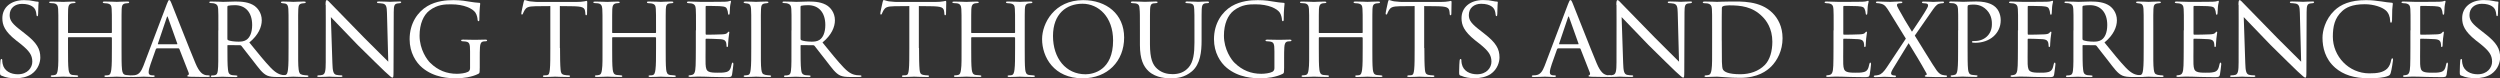 <svg viewBox="0 0 574.93 18" xmlns="http://www.w3.org/2000/svg"><rect x="0" y="0" width="574.93" height="18" fill="#333333" stroke="none"/><g fill="#fff"><path d="m.35 17.41c-.35-.16-.35-.27-.35-.92 0-1.24.08-2.16.11-2.54.03-.24.08-.38.22-.38s.19.08.19.27c0 .16 0 .49.08.81.35 1.75 1.94 2.43 3.51 2.43 2.24 0 3.32-1.54 3.32-2.89 0-1.54-.7-2.48-2.67-4.08l-1.08-.84c-2.6-2.06-3.14-3.49-3.14-5.09 0-2.48 1.97-4.15 4.99-4.15.95 0 1.59.08 2.19.22.51.11.73.13.92.13s.24.05.24.16-.11 1.05-.11 2.62c0 .4-.05.57-.19.57s-.16-.11-.19-.3c-.03-.24-.08-.81-.32-1.27-.13-.24-.75-1.27-3.02-1.27-1.62 0-2.83.97-2.83 2.59 0 1.27.65 2.05 2.89 3.75l.62.49c2.81 2.16 3.54 3.59 3.54 5.51 0 .97-.41 2.7-2.05 3.83-1.05.67-2.35.94-3.64.94-1.13 0-2.19-.13-3.21-.59z"/><path d="m25.57 7.58c.08 0 .16 0 .16-.13v-.49c0-3.56 0-4.18-.05-4.91s-.16-1.11-1.05-1.27c-.19-.03-.46-.05-.67-.05-.19 0-.32-.08-.32-.19 0-.16.14-.19.38-.19 1.13 0 2.73.08 2.83.08s1.62-.08 2.43-.08c.27 0 .43.03.43.19 0 .08-.08.19-.3.19-.16 0-.38.03-.54.05-.73.11-.84.54-.89 1.3-.03.73-.03 1.35-.03 4.91v4.05c0 2.21 0 3.97.11 4.94.08.65.22 1.19.92 1.27.35.05.7.08.95.08.22 0 .35.08.35.19 0 .13-.13.19-.41.19-1.35 0-2.92-.08-3.05-.08-.11 0-1.67.08-2.4.08-.27 0-.41-.05-.41-.22 0-.08.08-.16.3-.16s.41 0 .62-.05c.46-.08.59-.67.67-1.3.13-.97.13-2.67.13-4.86v-2.4c0-.11-.08-.16-.16-.16h-9.8c-.08 0-.13.03-.13.16v2.4c0 2.19 0 3.94.13 4.91.08.59.22 1.13.92 1.21.35.05.76.08.97.08.19 0 .32.08.32.19s-.11.19-.35.19c-1.38 0-2.97-.08-3.1-.08-.08 0-1.73.08-2.43.08-.27 0-.43-.05-.43-.19 0-.08.05-.19.3-.19.22 0 .43-.03.65-.08.49-.11.59-.62.67-1.21.16-.97.13-2.78.13-4.99v-3.99c0-3.56 0-4.27-.05-4.99-.05-.7-.24-1.21-1.03-1.3-.24-.03-.51-.05-.73-.05-.19 0-.3-.08-.3-.16 0-.16.14-.19.41-.19 1.16 0 2.46.08 2.81.08.11 0 1.67-.08 2.43-.08.27 0 .41.05.41.19 0 .11-.11.16-.27.16s-.24 0-.54.05c-.67.11-.84.57-.89 1.32-.03.73-.03 1.32-.03 4.89v.49c0 .13.08.13.16.13h9.77z"/><path d="m36.1 11.12c-.13 0-.22.08-.27.22l-1.19 3.37c-.27.76-.46 1.48-.46 1.92 0 .49.3.7.89.7h.19c.24 0 .32.08.32.19 0 .13-.22.19-.4.19-.59 0-1.84-.08-2.13-.08-.27 0-1.46.08-2.59.08-.3 0-.43-.05-.43-.19 0-.11.11-.19.32-.19.13 0 .38 0 .54-.03 1.16-.11 1.62-1 2.08-2.13l5.4-14.23c.3-.78.38-.92.57-.92.13 0 .24.11.54.86.38.89 4.05 10.31 5.48 13.69.89 2.13 1.67 2.48 2.05 2.62.35.13.73.13.92.13s.32.05.32.19-.11.19-.41.19c-.27 0-2.29 0-4.1-.05-.51-.03-.67-.05-.67-.19 0-.08.08-.16.19-.19.11-.05.27-.19.11-.59l-2.13-5.43c-.05-.08-.11-.14-.22-.14h-4.91zm4.59-.94c.11 0 .11-.08.08-.16l-2.13-5.97c-.13-.38-.16-.38-.3 0l-2.02 5.97c-.05.11 0 .16.05.16z"/><path d="m50.22 6.99c0-3.56 0-4.21-.05-4.94s-.24-1.13-1.08-1.3c-.16-.03-.43-.05-.65-.05-.19 0-.3-.05-.3-.16s.08-.19.32-.19c1.16 0 2.81.08 2.86.08.24 0 2.08-.08 2.83-.08 1.51 0 3.16.13 4.43 1.03.51.38 1.62 1.46 1.62 3.29 0 1.48-.73 3.37-2.86 5.1 1.97 2.43 3.59 4.43 4.97 5.86 1.3 1.32 2.11 1.54 2.86 1.65.19.03.76.05.84.05.22 0 .3.08.3.19 0 .13-.11.19-.49.19h-1.89c-1.27 0-1.86-.08-2.46-.32-1.13-.49-1.94-1.7-3.35-3.51-1.05-1.3-2.13-2.75-2.59-3.32-.11-.11-.16-.16-.32-.16l-2.78-.03c-.11 0-.13.03-.13.14v.38c0 2.16 0 4.13.13 5.1.08.65.16 1.19 1.05 1.3.27.03.57.05.78.05.24 0 .35.08.35.16 0 .13-.11.22-.38.22-1.4 0-2.92-.08-3.02-.08-.43 0-1.62.08-2.35.08-.27 0-.38-.05-.38-.22 0-.08.16-.16.32-.16.19 0 .38 0 .59-.05.46-.08.62-.38.7-1.03.14-.97.11-3.19.11-5.21v-4.05zm2.08 1.92c0 .14.03.27.13.32.35.19 1.43.35 2.4.35.57 0 1.24-.03 1.81-.4.81-.51 1.35-1.7 1.35-3.43 0-2.94-1.57-4.56-3.97-4.56-.67 0-1.24.05-1.57.13-.08.03-.16.11-.16.24v7.34z"/><path d="m66.36 6.99c0-3.56 0-4.21-.05-4.94s-.22-1.13-.78-1.24c-.27-.05-.46-.05-.62-.08-.19-.03-.3-.08-.3-.19 0-.13.11-.19.4-.19.84 0 2.38.08 2.46.08.11 0 1.67-.08 2.43-.08.27 0 .41.05.41.19 0 .11-.08.16-.3.19-.16.03-.3.03-.49.05-.78.11-.86.51-.92 1.3-.05.73-.03 1.35-.03 4.91v4.05c0 2.08-.03 3.97.11 4.94.11.78.22 1.08.92 1.24.35.08.92.11 1.03.11.24.03.3.08.3.19s-.11.19-.38.19c-1.38 0-2.94-.08-3.08-.08-.08 0-1.67.08-2.43.08-.24 0-.43-.05-.43-.19 0-.11.11-.19.35-.19.13 0 .43-.03.65-.08.46-.11.54-.65.62-1.3.13-.97.13-2.89.13-4.91z"/><path d="m74.87 1.13c0-.84.08-1.11.3-1.11.19 0 .65.54.84.73.24.27 4 4.1 7.77 7.96 2.11 2.05 4.8 4.83 5.51 5.48l-.3-11.23c-.03-1.46-.19-1.94-.92-2.13-.46-.08-.86-.11-1.05-.11-.27 0-.32-.11-.32-.22 0-.14.22-.16.49-.16 1.16 0 2.29.08 2.54.08.27 0 1.11-.08 2.16-.08.3 0 .38.03.38.16 0 .11-.08.19-.24.22s-.38.03-.67.08c-.62.13-.81.4-.81 2.02l-.05 13.55c0 1.35-.05 1.48-.24 1.48s-.46-.19-1.78-1.43c-.11-.05-3.86-3.78-6.21-6.07-2.81-2.92-5.51-5.72-6.18-6.42l.35 10.55c.05 1.86.22 2.56.89 2.73.43.11.89.11 1.11.11s.32.08.32.19c0 .13-.14.19-.43.19-1.46 0-2.43-.08-2.62-.08s-1.19.08-2.35.08c-.24 0-.4-.03-.4-.19 0-.11.11-.19.38-.19.19 0 .49 0 .84-.11.59-.19.73-.92.73-2.89 0-12.88.03-8.72 0-13.2z"/><path d="m110.32 15.71c0 1.08-.03 1.11-.32 1.27-1.48.76-3.64 1.03-4.97 1.03-1.75 0-5.16-.13-7.91-2.43-1.46-1.21-2.92-3.48-2.92-6.56 0-3.67 1.86-6.29 4.08-7.61 2.08-1.22 4.37-1.38 6.02-1.38 1.73 0 2.89.22 3.86.38.43.08 1.49.22 2.05.24.22 0 .22.11.22.22 0 .32-.19 1.13-.19 3.51 0 .38-.03.49-.22.49-.14 0-.16-.16-.19-.32 0-.24-.11-1.08-.51-1.67-.62-.89-2.56-1.89-5.59-1.89-1.46 0-3.16.05-4.97 1.43-1.38 1.05-2.27 3.1-2.27 5.78 0 3.21 1.75 5.59 2.46 6.26 1.78 1.73 3.78 2.51 6.13 2.51.76 0 1.94-.13 2.56-.46.27-.16.46-.43.46-.81v-3.89c0-1.78-.13-2.13-1.08-2.27-.16-.03-.43-.05-.65-.05s-.32-.11-.32-.19c0-.13.11-.19.41-.19 1.08 0 2.65.05 2.75.05s1.7-.05 2.43-.05c.27 0 .38.05.38.19 0 .08-.08.19-.32.19-.19 0-.24 0-.46.03-.65.08-.81.57-.86 1.35s-.05 1.46-.05 2.43v2.43z"/><path d="m128.79 11.04c0 2.08.03 4 .13 4.99.08.65.14 1.03.81 1.19.32.08.84.11 1.05.11s.32.08.32.16c0 .13-.08.22-.35.22-1.38 0-2.97-.08-3.08-.08s-1.7.08-2.4.08c-.3 0-.41-.05-.41-.19 0-.08.08-.19.3-.19s.38 0 .59-.03c.51-.08.59-.41.7-1.32.11-.97.11-2.92.11-4.94v-9.64c-.89 0-2.32 0-3.4.03-1.73.03-2.11.3-2.48.86-.24.38-.35.7-.41.84-.08.19-.13.22-.24.22s-.14-.11-.14-.24c-.03-.16.38-1.94.54-2.67.08-.32.16-.43.24-.43.19 0 .7.24 1.19.3.95.11 1.7.14 1.73.14h8.85c.76 0 1.57-.05 1.94-.14.35-.08.43-.11.51-.11.11 0 .16.14.16.24 0 .76-.05 2.54-.05 2.75 0 .24-.11.32-.19.32-.13 0-.19-.11-.19-.32 0-.08 0-.11-.03-.38-.11-1.08-.46-1.35-3.19-1.38-1.03 0-1.86-.03-2.65-.03v9.64z"/><path d="m150.71 7.58c.08 0 .16 0 .16-.13v-.49c0-3.56 0-4.18-.05-4.91s-.16-1.11-1.05-1.27c-.19-.03-.46-.05-.67-.05-.19 0-.32-.08-.32-.19 0-.16.14-.19.38-.19 1.13 0 2.73.08 2.83.08s1.62-.08 2.43-.08c.27 0 .43.03.43.19 0 .08-.08.19-.3.19-.16 0-.38.03-.54.05-.73.11-.84.54-.89 1.3-.03.73-.03 1.35-.03 4.91v4.05c0 2.21 0 3.97.11 4.94.08.65.22 1.19.92 1.27.35.05.7.08.95.08.22 0 .35.08.35.19 0 .13-.13.19-.41.19-1.35 0-2.92-.08-3.05-.08-.11 0-1.67.08-2.4.08-.27 0-.41-.05-.41-.22 0-.08.08-.16.3-.16s.41 0 .62-.05c.46-.08.59-.67.67-1.3.13-.97.13-2.67.13-4.86v-2.4c0-.11-.08-.16-.16-.16h-9.8c-.08 0-.13.03-.13.16v2.4c0 2.19 0 3.94.13 4.91.08.59.22 1.13.92 1.21.35.05.76.08.97.08.19 0 .32.08.32.19s-.11.19-.35.19c-1.38 0-2.97-.08-3.1-.08-.08 0-1.73.08-2.43.08-.27 0-.43-.05-.43-.19 0-.08.05-.19.3-.19.22 0 .43-.03.65-.08.49-.11.59-.62.67-1.21.16-.97.13-2.78.13-4.99v-3.99c0-3.56 0-4.27-.05-4.99-.05-.7-.24-1.21-1.03-1.3-.24-.03-.51-.05-.73-.05-.19 0-.3-.08-.3-.16 0-.16.14-.19.41-.19 1.16 0 2.46.08 2.81.08.11 0 1.67-.08 2.43-.08.27 0 .41.05.41.19 0 .11-.11.16-.27.16s-.24 0-.54.05c-.67.11-.84.57-.89 1.32-.03.73-.03 1.32-.03 4.89v.49c0 .13.08.13.16.13h9.77z"/><path d="m160.06 6.99c0-3.54 0-4.18-.05-4.91-.05-.76-.24-1.13-1.03-1.3-.16-.03-.43-.05-.65-.05-.19 0-.35-.08-.35-.16 0-.16.13-.22.41-.22.54 0 1.27.05 2.78.08.13 0 4.94 0 5.48-.03s.84-.05 1.05-.14c.16-.05.19-.08.3-.08.05 0 .11.05.11.19 0 .16-.16.54-.22 1.21-.03.46-.05.89-.08 1.4 0 .24-.05.4-.19.4s-.19-.11-.19-.3c-.03-.41-.11-.67-.19-.86-.16-.54-.41-.73-1.75-.81-.35-.03-3.02-.05-3.08-.05-.08 0-.13.05-.13.22v6.13c0 .16.03.27.16.27.32 0 3.08-.03 3.64-.08.62-.03 1.03-.11 1.24-.4.11-.16.19-.22.3-.22.05 0 .11.03.11.16s-.11.65-.19 1.43c-.08.76-.08 1.3-.11 1.65-.03.22-.08.3-.19.3-.14 0-.16-.16-.16-.35 0-.16-.03-.43-.08-.65-.11-.35-.27-.73-1.3-.81-.62-.05-2.81-.11-3.24-.11-.16 0-.19.08-.19.19v1.97c0 .84-.03 3.21 0 3.67.05 1 .19 1.51.76 1.75.4.19 1.05.24 1.97.24.51 0 1.38.03 2.05-.16.81-.24 1-.78 1.21-1.78.05-.27.13-.38.24-.38.16 0 .16.24.16.4 0 .19-.22 1.89-.3 2.35-.11.54-.3.59-1.19.59-1.78 0-2.54-.05-3.48-.05-.95-.03-2.19-.08-3.19-.08-.62 0-1.13.08-1.78.08-.24 0-.38-.05-.38-.19 0-.11.11-.19.24-.19.16 0 .35-.03.54-.08.49-.11.81-.46.86-2.13.03-.92.05-2.02.05-4.08v-4.05z"/><path d="m172.77 6.99c0-3.56 0-4.21-.05-4.94s-.22-1.13-.78-1.24c-.27-.05-.46-.05-.62-.08-.19-.03-.3-.08-.3-.19 0-.13.11-.19.4-.19.84 0 2.38.08 2.46.08.11 0 1.67-.08 2.43-.08.27 0 .41.05.41.19 0 .11-.08.16-.3.19-.16.03-.3.03-.49.05-.78.11-.86.51-.92 1.3-.05.73-.03 1.35-.03 4.91v4.05c0 2.08-.03 3.97.11 4.94.11.78.22 1.08.92 1.24.35.08.92.11 1.03.11.24.03.3.08.3.19s-.11.19-.38.19c-1.38 0-2.94-.08-3.08-.08-.08 0-1.67.08-2.43.08-.24 0-.43-.05-.43-.19 0-.11.11-.19.35-.19.13 0 .43-.03.65-.08.46-.11.54-.65.62-1.3.13-.97.13-2.89.13-4.91z"/><path d="m182.03 6.99c0-3.56 0-4.21-.05-4.94s-.24-1.13-1.08-1.3c-.16-.03-.43-.05-.65-.05-.19 0-.3-.05-.3-.16s.08-.19.32-.19c1.16 0 2.81.08 2.86.08.24 0 2.08-.08 2.83-.08 1.51 0 3.16.13 4.43 1.03.51.38 1.62 1.46 1.62 3.29 0 1.48-.73 3.37-2.86 5.1 1.97 2.43 3.59 4.43 4.97 5.86 1.3 1.32 2.11 1.54 2.86 1.65.19.03.76.05.84.05.22 0 .3.08.3.19 0 .13-.11.19-.49.19h-1.89c-1.27 0-1.86-.08-2.46-.32-1.13-.49-1.94-1.7-3.35-3.51-1.05-1.3-2.13-2.75-2.59-3.32-.11-.11-.16-.16-.32-.16l-2.78-.03c-.11 0-.13.03-.13.14v.38c0 2.16 0 4.13.13 5.1.08.65.16 1.19 1.05 1.3.27.03.57.05.78.05.24 0 .35.08.35.16 0 .13-.11.22-.38.22-1.4 0-2.92-.08-3.02-.08-.43 0-1.62.08-2.35.08-.27 0-.38-.05-.38-.22 0-.08.16-.16.32-.16.19 0 .38 0 .59-.05.46-.08.62-.38.7-1.03.14-.97.11-3.19.11-5.21v-4.05zm2.08 1.92c0 .14.03.27.13.32.35.19 1.43.35 2.4.35.57 0 1.24-.03 1.81-.4.81-.51 1.35-1.7 1.35-3.43 0-2.94-1.57-4.56-3.97-4.56-.67 0-1.24.05-1.57.13-.08.03-.16.11-.16.24v7.34z"/><path d="m211.35 11.04c0 2.08.03 4 .13 4.99.08.65.14 1.03.81 1.19.32.08.84.11 1.05.11s.32.08.32.16c0 .13-.08.22-.35.22-1.38 0-2.97-.08-3.08-.08s-1.7.08-2.4.08c-.3 0-.41-.05-.41-.19 0-.08.08-.19.3-.19s.38 0 .59-.03c.51-.08.59-.41.7-1.32.11-.97.11-2.92.11-4.94v-9.64c-.89 0-2.32 0-3.4.03-1.73.03-2.11.3-2.48.86-.24.38-.35.7-.41.84-.08.19-.13.22-.24.22s-.14-.11-.14-.24c-.03-.16.38-1.94.54-2.67.08-.32.16-.43.24-.43.19 0 .7.24 1.19.3.95.11 1.7.14 1.73.14h8.85c.76 0 1.57-.05 1.94-.14.35-.08.43-.11.51-.11.11 0 .16.14.16.24 0 .76-.05 2.54-.05 2.75 0 .24-.11.32-.19.32-.13 0-.19-.11-.19-.32 0-.08 0-.11-.03-.38-.11-1.08-.46-1.35-3.19-1.38-1.03 0-1.86-.03-2.65-.03v9.64z"/><path d="m233.28 7.58c.08 0 .16 0 .16-.13v-.49c0-3.56 0-4.18-.05-4.91s-.16-1.11-1.05-1.27c-.19-.03-.46-.05-.67-.05-.19 0-.32-.08-.32-.19 0-.16.14-.19.38-.19 1.13 0 2.73.08 2.83.08s1.62-.08 2.43-.08c.27 0 .43.03.43.19 0 .08-.08.19-.3.19-.16 0-.38.03-.54.05-.73.11-.84.54-.89 1.3-.03.73-.03 1.35-.03 4.91v4.05c0 2.21 0 3.97.11 4.94.08.65.22 1.19.92 1.27.35.05.7.08.95.08.22 0 .35.08.35.19 0 .13-.13.19-.41.19-1.35 0-2.92-.08-3.05-.08-.11 0-1.67.08-2.4.08-.27 0-.41-.05-.41-.22 0-.08.08-.16.3-.16s.41 0 .62-.05c.46-.08.59-.67.67-1.3.13-.97.13-2.67.13-4.86v-2.4c0-.11-.08-.16-.16-.16h-9.8c-.08 0-.13.03-.13.16v2.4c0 2.19 0 3.94.13 4.91.08.59.22 1.13.92 1.21.35.05.76.08.97.08.19 0 .32.08.32.19s-.11.19-.35.19c-1.38 0-2.97-.08-3.1-.08-.08 0-1.73.08-2.43.08-.27 0-.43-.05-.43-.19 0-.08.05-.19.3-.19.22 0 .43-.03.65-.08.49-.11.59-.62.67-1.21.16-.97.13-2.78.13-4.99v-3.99c0-3.56 0-4.27-.05-4.99-.05-.7-.24-1.21-1.03-1.3-.24-.03-.51-.05-.73-.05-.19 0-.3-.08-.3-.16 0-.16.14-.19.41-.19 1.16 0 2.46.08 2.81.08.11 0 1.67-.08 2.43-.08.27 0 .41.05.41.19 0 .11-.11.16-.27.16s-.24 0-.54.05c-.67.11-.84.57-.89 1.32-.03.73-.03 1.32-.03 4.89v.49c0 .13.08.13.16.13h9.77z"/><path d="m239.65 8.99c0-3.59 2.78-8.96 9.45-8.96 5.34 0 9.42 3.19 9.42 8.61s-3.81 9.37-9.56 9.37c-6.61 0-9.31-4.91-9.31-9.02zm16.33.32c0-5.43-3.35-8.45-7.04-8.45s-6.78 2.32-6.78 7.42 2.94 8.8 7.48 8.8c1.81 0 6.34-.92 6.34-7.77z"/><path d="m264.46 10.2c0 3.29.62 4.7 1.65 5.61 1.16 1.03 2.46 1.24 3.56 1.24 1.4 0 2.67-.38 3.7-1.57 1.08-1.24 1.32-3.29 1.32-5.64v-2.86c0-3.54 0-4.16-.05-4.89-.05-.78-.13-1.19-1-1.32-.19-.03-.51-.05-.76-.05-.16 0-.27-.08-.27-.16 0-.16.13-.22.38-.22 1.16 0 2.51.08 2.62.08.14 0 1.3-.08 2.05-.08.27 0 .38.05.38.19 0 .11-.11.19-.27.19s-.22 0-.49.03c-.76.08-.86.57-.92 1.35-.03.73-.03 1.35-.03 4.89v2.4c0 2.43-.27 5.34-2.19 6.99-1.75 1.48-3.48 1.62-4.94 1.62-.76 0-3.29 0-5.05-1.62-1.16-1.08-2-2.7-2-6.05v-3.35c0-3.56 0-4.18-.08-4.91-.03-.73-.16-1.19-1-1.3-.16-.03-.49-.05-.7-.05-.19 0-.3-.08-.3-.16 0-.16.11-.22.41-.22 1.16 0 2.62.08 2.81.08.22 0 1.81-.08 2.54-.08.3 0 .38.05.38.19s-.19.19-.32.19c-.16 0-.38.03-.59.05-.65.08-.76.54-.81 1.3-.03.73-.03 1.35-.03 4.91v3.21z"/><path d="m295.3 15.71c0 1.08-.03 1.11-.32 1.27-1.48.76-3.64 1.03-4.97 1.03-1.75 0-5.16-.13-7.91-2.43-1.46-1.21-2.92-3.48-2.92-6.56 0-3.67 1.86-6.29 4.08-7.61 2.08-1.21 4.37-1.38 6.02-1.38 1.73 0 2.89.22 3.86.38.43.08 1.49.22 2.05.24.22 0 .22.11.22.22 0 .32-.19 1.13-.19 3.51 0 .38-.03.49-.22.49-.14 0-.16-.16-.19-.32 0-.24-.11-1.08-.51-1.67-.62-.89-2.56-1.89-5.59-1.89-1.46 0-3.16.05-4.97 1.43-1.38 1.05-2.27 3.1-2.27 5.78 0 3.21 1.75 5.59 2.46 6.26 1.78 1.73 3.78 2.51 6.13 2.51.76 0 1.94-.13 2.56-.46.27-.16.46-.43.46-.81v-3.89c0-1.78-.13-2.13-1.08-2.27-.16-.03-.43-.05-.65-.05s-.32-.11-.32-.19c0-.13.11-.19.41-.19 1.08 0 2.65.05 2.75.05s1.7-.05 2.43-.05c.27 0 .38.05.38.19 0 .08-.08.19-.32.19-.19 0-.24 0-.46.03-.65.08-.81.57-.86 1.35s-.05 1.46-.05 2.43v2.43z"/><path d="m313.22 7.58c.08 0 .16 0 .16-.13v-.49c0-3.56 0-4.18-.05-4.91s-.16-1.11-1.05-1.27c-.19-.03-.46-.05-.67-.05-.19 0-.32-.08-.32-.19 0-.16.14-.19.38-.19 1.13 0 2.73.08 2.83.08s1.62-.08 2.43-.08c.27 0 .43.03.43.19 0 .08-.08.19-.3.19-.16 0-.38.03-.54.05-.73.11-.84.54-.89 1.3-.03.73-.03 1.35-.03 4.91v4.05c0 2.21 0 3.97.11 4.94.08.65.22 1.19.92 1.27.35.05.7.08.95.08.22 0 .35.08.35.19 0 .13-.13.19-.41.19-1.35 0-2.92-.08-3.05-.08-.11 0-1.67.08-2.4.08-.27 0-.41-.05-.41-.22 0-.08.08-.16.3-.16s.41 0 .62-.05c.46-.08.59-.67.67-1.3.13-.97.13-2.67.13-4.86v-2.4c0-.11-.08-.16-.16-.16h-9.8c-.08 0-.13.03-.13.16v2.4c0 2.19 0 3.94.13 4.91.08.59.22 1.13.92 1.21.35.05.76.08.97.08.19 0 .32.08.32.19s-.11.19-.35.19c-1.38 0-2.97-.08-3.1-.08-.08 0-1.73.08-2.43.08-.27 0-.43-.05-.43-.19 0-.08.05-.19.3-.19.22 0 .43-.03.65-.08.49-.11.59-.62.67-1.21.16-.97.13-2.78.13-4.99v-3.99c0-3.56 0-4.27-.05-4.99-.05-.7-.24-1.21-1.03-1.3-.24-.03-.51-.05-.73-.05-.19 0-.3-.08-.3-.16 0-.16.14-.19.41-.19 1.16 0 2.46.08 2.81.08.11 0 1.67-.08 2.43-.08.27 0 .41.05.41.19 0 .11-.11.16-.27.16s-.24 0-.54.05c-.67.11-.84.57-.89 1.32-.03.73-.03 1.32-.03 4.89v.49c0 .13.08.13.16.13h9.77z"/><path d="m327.56 11.04c0 2.08.03 4 .13 4.99.08.65.14 1.03.81 1.19.32.08.84.11 1.05.11s.32.08.32.16c0 .13-.08.22-.35.22-1.38 0-2.97-.08-3.08-.08s-1.7.08-2.4.08c-.3 0-.41-.05-.41-.19 0-.08.08-.19.3-.19s.38 0 .59-.03c.51-.08.59-.41.7-1.32.11-.97.11-2.92.11-4.94v-9.64c-.89 0-2.32 0-3.4.03-1.73.03-2.11.3-2.48.86-.24.38-.35.7-.41.84-.08.19-.13.22-.24.22s-.14-.11-.14-.24c-.03-.16.38-1.94.54-2.67.08-.32.16-.43.24-.43.19 0 .7.24 1.19.3.95.11 1.7.14 1.73.14h8.85c.76 0 1.57-.05 1.94-.14.35-.08.43-.11.51-.11.11 0 .16.14.16.24 0 .76-.05 2.54-.05 2.75 0 .24-.11.32-.19.32-.13 0-.19-.11-.19-.32 0-.08 0-.11-.03-.38-.11-1.08-.46-1.35-3.19-1.38-1.03 0-1.86-.03-2.65-.03v9.64z"/><path d="m335.91 17.41c-.35-.16-.35-.27-.35-.92 0-1.24.08-2.16.11-2.54.03-.24.08-.38.22-.38s.19.08.19.27c0 .16 0 .49.08.81.35 1.75 1.94 2.43 3.51 2.43 2.24 0 3.32-1.54 3.32-2.89 0-1.54-.7-2.48-2.67-4.08l-1.08-.84c-2.59-2.08-3.13-3.51-3.13-5.1 0-2.48 1.97-4.16 4.99-4.16.95 0 1.59.08 2.19.22.51.11.73.13.92.13s.24.05.24.16-.11 1.05-.11 2.62c0 .4-.05.57-.19.57s-.16-.11-.19-.3c-.03-.24-.08-.81-.32-1.27-.13-.24-.75-1.27-3.02-1.27-1.62 0-2.83.97-2.83 2.59 0 1.27.65 2.05 2.89 3.75l.62.49c2.81 2.16 3.54 3.59 3.54 5.51 0 .97-.41 2.7-2.05 3.83-1.05.67-2.35.94-3.64.94-1.13 0-2.19-.13-3.21-.59z"/><path d="m358.34 11.12c-.13 0-.22.08-.27.22l-1.19 3.37c-.27.76-.46 1.48-.46 1.92 0 .49.3.7.89.7h.19c.24 0 .32.08.32.19 0 .13-.22.19-.4.19-.59 0-1.84-.08-2.13-.08-.27 0-1.46.08-2.59.08-.3 0-.43-.05-.43-.19 0-.11.11-.19.32-.19.13 0 .38 0 .54-.03 1.16-.11 1.62-1 2.08-2.13l5.4-14.23c.3-.78.38-.92.57-.92.13 0 .24.11.54.86.38.89 4.05 10.31 5.48 13.69.89 2.13 1.67 2.48 2.05 2.62.35.13.73.13.92.13s.32.05.32.19-.11.19-.41.19c-.27 0-2.29 0-4.1-.05-.51-.03-.67-.05-.67-.19 0-.08.08-.16.19-.19.11-.05.27-.19.11-.59l-2.13-5.43c-.05-.08-.11-.14-.22-.14h-4.91zm4.59-.94c.11 0 .11-.08.08-.16l-2.13-5.97c-.14-.38-.16-.38-.3 0l-2.02 5.97c-.05.11 0 .16.05.16z"/><path d="m371.71 1.13c0-.84.08-1.11.3-1.11.19 0 .65.54.84.73.24.27 4 4.1 7.77 7.96 2.11 2.05 4.8 4.83 5.51 5.48l-.3-11.23c-.03-1.46-.19-1.94-.92-2.13-.46-.08-.86-.11-1.05-.11-.27 0-.32-.11-.32-.22 0-.14.22-.16.49-.16 1.16 0 2.29.08 2.54.08.27 0 1.11-.08 2.16-.08.3 0 .38.03.38.16 0 .11-.08.19-.24.22s-.38.03-.67.08c-.62.13-.81.4-.81 2.02l-.05 13.55c0 1.35-.05 1.48-.24 1.48s-.46-.19-1.78-1.43c-.11-.05-3.86-3.78-6.21-6.07-2.81-2.92-5.51-5.72-6.18-6.42l.35 10.55c.05 1.86.22 2.56.89 2.73.43.11.89.11 1.11.11s.32.08.32.19c0 .13-.14.19-.43.19-1.46 0-2.43-.08-2.62-.08s-1.19.08-2.35.08c-.24 0-.4-.03-.4-.19 0-.11.11-.19.38-.19.19 0 .49 0 .84-.11.59-.19.73-.92.73-2.89 0-12.88.03-8.72 0-13.2z"/><path d="m393.74 6.99c0-3.56 0-4.24-.05-4.94-.05-.73-.27-1.11-1.05-1.27-.16-.03-.57-.05-.78-.05-.13 0-.27-.08-.27-.16 0-.16.16-.22.41-.22 1.11 0 2.81.08 2.89.08.19 0 1.59-.08 3.1-.08 2.38 0 6.8-.24 9.66 2.65 1.19 1.19 2.29 3.08 2.29 5.8 0 2.86-1.24 5.1-2.56 6.45-1.05 1.05-3.1 2.65-7.21 2.65-1.03 0-2.35-.05-3.37-.14-1.03-.05-1.86-.13-1.94-.13-.05 0-.41 0-.92.03-.51 0-1.16.05-1.57.05-.24 0-.38-.05-.38-.19 0-.08.08-.19.3-.19s.4-.03.62-.08c.46-.08.62-.65.7-1.24.16-1 .13-2.83.13-5.02zm2.22 2.3c0 2.43.03 4.53.03 4.94.03.84.08 1.57.27 1.81.3.46 1.16 1.03 3.97 1.03 2.21 0 4.21-.7 5.61-2.11 1.19-1.19 1.75-3.21 1.75-5.37 0-3.05-1.4-4.91-2.32-5.8-2.29-2.29-4.94-2.56-7.61-2.56-.38 0-1.21.08-1.38.19-.22.11-.3.22-.3.46-.03.78-.03 3.08-.03 4.7v2.73z"/><path d="m421.69 6.99c0-3.54 0-4.18-.05-4.91-.05-.76-.24-1.13-1.03-1.3-.16-.03-.43-.05-.65-.05-.19 0-.35-.08-.35-.16 0-.16.13-.22.41-.22.54 0 1.27.05 2.78.08.13 0 4.94 0 5.48-.03s.84-.05 1.05-.14c.16-.05.19-.08.3-.08.05 0 .11.05.11.19 0 .16-.16.54-.22 1.21-.03.46-.05.89-.08 1.4 0 .24-.05.4-.19.4s-.19-.11-.19-.3c-.03-.41-.11-.67-.19-.86-.16-.54-.41-.73-1.75-.81-.35-.03-3.02-.05-3.08-.05-.08 0-.13.05-.13.22v6.13c0 .16.03.27.16.27.32 0 3.08-.03 3.64-.08.62-.03 1.03-.11 1.24-.4.11-.16.19-.22.3-.22.05 0 .11.03.11.16s-.11.65-.19 1.43c-.08.76-.08 1.3-.11 1.65-.03.22-.08.3-.19.3-.14 0-.16-.16-.16-.35 0-.16-.03-.43-.08-.65-.11-.35-.27-.73-1.3-.81-.62-.05-2.81-.11-3.24-.11-.16 0-.19.08-.19.19v1.97c0 .84-.03 3.21 0 3.67.05 1 .19 1.51.76 1.75.4.19 1.05.24 1.97.24.51 0 1.38.03 2.05-.16.81-.24 1-.78 1.21-1.78.05-.27.13-.38.24-.38.16 0 .16.24.16.4 0 .19-.22 1.89-.3 2.35-.11.54-.3.59-1.19.59-1.78 0-2.54-.05-3.48-.05-.95-.03-2.19-.08-3.19-.08-.62 0-1.13.08-1.78.08-.24 0-.38-.05-.38-.19 0-.11.11-.19.24-.19.16 0 .35-.03.54-.08.49-.11.81-.46.86-2.13.03-.92.05-2.02.05-4.08v-4.05z"/><path d="m438.29 8.88-3.83-6.21c-.65-1.03-.97-1.54-1.75-1.78-.41-.14-.81-.16-.95-.16-.27 0-.35-.11-.35-.19 0-.11.08-.19.41-.19.62 0 2.75.08 2.92.08.22 0 1.48-.08 2.32-.08.35 0 .43.05.43.16 0 .13-.11.22-.32.22-.13 0-.49.03-.65.08-.19.05-.27.19-.27.32 0 .24.11.46.32.84 1.11 2.02 1.89 3.35 3.13 5.32.7-1 3.18-4.75 3.4-5.26.19-.35.3-.51.3-.81 0-.16-.08-.38-.49-.43-.19-.03-.46-.05-.59-.05-.19 0-.32-.08-.32-.22 0-.08.08-.16.38-.16.97 0 2.05.08 2.24.08.22 0 1.27-.08 2.13-.08.24 0 .32.08.32.16 0 .13-.13.22-.3.22-.24 0-.57.05-.86.13-.65.19-1.13.97-1.75 1.84l-3.81 5.48c.49.76 4.51 7.37 5.02 7.99.32.4.67.89 1.35 1.05.35.08.62.11.73.11.27 0 .32.11.32.19 0 .13-.11.19-.35.19-1.51 0-3.02.03-4.35-.05-.43-.03-.41-.11-.41-.24 0-.08.11-.11.27-.16.27-.08.19-.3-.03-.65-1.24-2.24-2.59-4.45-3.97-6.69l-3.64 5.94c-.19.32-.4.76-.4 1 0 .22.16.4.49.46.16.03.19.03.32.03.24 0 .32.08.32.19s-.08.19-.3.19c-.57 0-2.16-.08-2.38-.08-.16 0-1.24.08-2.08.08-.27 0-.35-.11-.35-.19 0-.11.11-.19.3-.19.16 0 .41-.03.78-.11.7-.19 1.21-.7 1.97-1.84l4.32-6.51z"/><path d="m450.33 6.99c0-3.73 0-4.21-.05-4.94-.05-.7-.27-1.13-1.03-1.3-.19-.03-.62-.05-.84-.05-.05 0-.16-.05-.16-.14 0-.16.13-.22.38-.22 1.16 0 2.64.08 2.81.08.57 0 1.94-.08 3.05-.08 2.97 0 4.05.97 4.43 1.3.51.46 1.19 1.51 1.19 3.02 0 3-2.48 5.18-5.86 5.18-.11 0-.38 0-.51-.03-.11 0-.24-.05-.24-.16 0-.22.16-.22.67-.22 2.13 0 3.91-1.46 3.91-3.83 0-.35.08-1.97-1.16-3.27-1.32-1.4-2.86-1.27-3.35-1.27-.35 0-.76.05-.92.13-.13.05-.16.24-.16.43v9.34c0 2.08 0 4.02.11 4.99.08.65.22 1.19.94 1.27.32.05.86.11 1.08.11.11 0 .16.05.16.14 0 .13-.11.22-.38.22-1.4 0-2.92-.08-3.05-.08-.03 0-1.62.08-2.38.08-.24 0-.38-.05-.38-.22 0-.08.05-.14.19-.14.19 0 .49-.05.7-.11.49-.08.62-.62.7-1.27.13-.97.13-2.92.13-4.94v-4.05z"/><path d="m464.1 6.99c0-3.54 0-4.18-.05-4.91-.05-.76-.24-1.13-1.03-1.3-.16-.03-.43-.05-.65-.05-.19 0-.35-.08-.35-.16 0-.16.13-.22.41-.22.54 0 1.27.05 2.78.08.13 0 4.94 0 5.48-.03s.84-.05 1.05-.14c.16-.05.19-.08.3-.08.05 0 .11.05.11.19 0 .16-.16.54-.22 1.21-.03.46-.05.89-.08 1.4 0 .24-.05.4-.19.4s-.19-.11-.19-.3c-.03-.41-.11-.67-.19-.86-.16-.54-.41-.73-1.75-.81-.35-.03-3.02-.05-3.08-.05-.08 0-.13.05-.13.22v6.13c0 .16.03.27.16.27.32 0 3.08-.03 3.64-.08.62-.03 1.03-.11 1.24-.4.11-.16.19-.22.3-.22.05 0 .11.03.11.16s-.11.65-.19 1.43c-.08.76-.08 1.3-.11 1.65-.03.22-.08.3-.19.3-.14 0-.16-.16-.16-.35 0-.16-.03-.43-.08-.65-.11-.35-.27-.73-1.3-.81-.62-.05-2.81-.11-3.24-.11-.16 0-.19.08-.19.19v1.97c0 .84-.03 3.21 0 3.67.05 1 .19 1.51.76 1.75.4.19 1.05.24 1.97.24.51 0 1.38.03 2.05-.16.81-.24 1-.78 1.21-1.78.05-.27.13-.38.24-.38.16 0 .16.24.16.4 0 .19-.22 1.89-.3 2.35-.11.54-.3.59-1.19.59-1.78 0-2.54-.05-3.48-.05-.95-.03-2.19-.08-3.19-.08-.62 0-1.13.08-1.78.08-.24 0-.38-.05-.38-.19 0-.11.11-.19.24-.19.16 0 .35-.03.54-.08.49-.11.81-.46.86-2.13.03-.92.05-2.02.05-4.08v-4.05z"/><path d="m476.85 6.99c0-3.56 0-4.21-.05-4.94s-.24-1.13-1.08-1.3c-.16-.03-.43-.05-.65-.05-.19 0-.3-.05-.3-.16s.08-.19.32-.19c1.16 0 2.81.08 2.86.08.24 0 2.08-.08 2.83-.08 1.51 0 3.16.13 4.43 1.03.51.38 1.62 1.46 1.62 3.29 0 1.48-.73 3.37-2.86 5.1 1.97 2.43 3.59 4.43 4.97 5.86 1.3 1.32 2.11 1.54 2.86 1.65.19.03.76.05.84.05.22 0 .3.08.3.19 0 .13-.11.19-.49.19h-1.89c-1.27 0-1.86-.08-2.46-.32-1.13-.49-1.94-1.7-3.35-3.51-1.05-1.3-2.13-2.75-2.59-3.32-.11-.11-.16-.16-.32-.16l-2.78-.03c-.11 0-.13.03-.13.14v.38c0 2.16 0 4.13.13 5.1.08.65.16 1.19 1.05 1.3.27.03.57.05.78.05.24 0 .35.08.35.16 0 .13-.11.22-.38.22-1.4 0-2.92-.08-3.02-.08-.43 0-1.62.08-2.35.08-.27 0-.38-.05-.38-.22 0-.08.16-.16.32-.16.19 0 .38 0 .59-.05.46-.08.62-.38.7-1.03.14-.97.11-3.19.11-5.21v-4.05zm2.07 1.92c0 .14.03.27.13.32.35.19 1.43.35 2.4.35.57 0 1.24-.03 1.81-.4.81-.51 1.35-1.7 1.35-3.43 0-2.94-1.57-4.56-3.97-4.56-.67 0-1.24.05-1.57.13-.08.03-.16.11-.16.24v7.34z"/><path d="m492.99 6.99c0-3.56 0-4.21-.05-4.94s-.22-1.13-.78-1.24c-.27-.05-.46-.05-.62-.08-.19-.03-.3-.08-.3-.19 0-.13.11-.19.4-.19.84 0 2.38.08 2.46.08.11 0 1.67-.08 2.43-.08.27 0 .41.05.41.19 0 .11-.08.16-.3.19-.16.03-.3.03-.49.05-.78.11-.86.51-.92 1.3-.05.73-.03 1.35-.03 4.91v4.05c0 2.08-.03 3.97.11 4.94.11.78.22 1.08.92 1.24.35.08.92.11 1.03.11.24.03.3.08.3.19s-.11.19-.38.19c-1.38 0-2.94-.08-3.08-.08-.08 0-1.67.08-2.43.08-.24 0-.43-.05-.43-.19 0-.11.11-.19.35-.19.13 0 .43-.03.65-.08.46-.11.54-.65.62-1.3.13-.97.13-2.89.13-4.91z"/><path d="m502.23 6.99c0-3.54 0-4.18-.05-4.91-.05-.76-.24-1.13-1.03-1.3-.16-.03-.43-.05-.65-.05-.19 0-.35-.08-.35-.16 0-.16.13-.22.41-.22.54 0 1.27.05 2.78.08.13 0 4.94 0 5.48-.03s.84-.05 1.05-.14c.16-.05.19-.08.3-.08.05 0 .11.05.11.19 0 .16-.16.54-.22 1.21-.03.46-.05.89-.08 1.4 0 .24-.05.4-.19.4s-.19-.11-.19-.3c-.03-.41-.11-.67-.19-.86-.16-.54-.41-.73-1.75-.81-.35-.03-3.02-.05-3.08-.05-.08 0-.13.05-.13.22v6.13c0 .16.03.27.16.27.32 0 3.08-.03 3.64-.08.62-.03 1.03-.11 1.24-.4.11-.16.19-.22.3-.22.05 0 .11.03.11.16s-.11.65-.19 1.43c-.08.76-.08 1.3-.11 1.65-.03.22-.08.3-.19.3-.13 0-.16-.16-.16-.35 0-.16-.03-.43-.08-.65-.11-.35-.27-.73-1.3-.81-.62-.05-2.81-.11-3.24-.11-.16 0-.19.08-.19.19v1.97c0 .84-.03 3.21 0 3.67.05 1 .19 1.51.76 1.75.4.19 1.05.24 1.97.24.51 0 1.38.03 2.05-.16.81-.24 1-.78 1.21-1.78.05-.27.13-.38.24-.38.16 0 .16.24.16.4 0 .19-.22 1.89-.3 2.35-.11.54-.3.59-1.19.59-1.78 0-2.54-.05-3.48-.05-.95-.03-2.19-.08-3.19-.08-.62 0-1.13.08-1.78.08-.24 0-.38-.05-.38-.19 0-.11.11-.19.24-.19.16 0 .35-.03.54-.08.49-.11.81-.46.86-2.13.03-.92.05-2.02.05-4.08v-4.05z"/><path d="m514.78 1.13c0-.84.08-1.11.3-1.11.19 0 .65.54.84.73.24.27 4 4.1 7.77 7.96 2.11 2.05 4.8 4.83 5.51 5.48l-.3-11.23c-.03-1.46-.19-1.94-.92-2.13-.46-.08-.86-.11-1.05-.11-.27 0-.32-.11-.32-.22 0-.14.22-.16.49-.16 1.16 0 2.29.08 2.54.08.27 0 1.11-.08 2.16-.08.3 0 .38.03.38.16 0 .11-.08.19-.24.22s-.38.03-.67.08c-.62.13-.81.4-.81 2.02l-.05 13.55c0 1.35-.05 1.48-.24 1.48s-.46-.19-1.78-1.43c-.11-.05-3.86-3.78-6.21-6.07-2.81-2.92-5.51-5.72-6.18-6.42l.35 10.55c.05 1.86.22 2.56.89 2.73.43.11.89.11 1.11.11s.32.08.32.19c0 .13-.14.19-.43.19-1.46 0-2.43-.08-2.62-.08s-1.19.08-2.35.08c-.24 0-.4-.03-.4-.19 0-.11.11-.19.38-.19.19 0 .49 0 .84-.11.59-.19.73-.92.73-2.89 0-12.88.03-8.72 0-13.2z"/><path d="m537 15.55c-2.29-2-2.89-4.64-2.89-6.88 0-1.51.59-4.18 2.73-6.24 1.46-1.4 3.64-2.4 7.26-2.4 1.24 0 2.24.11 3.56.3.86.13 1.73.27 2.38.3.22 0 .24.13.24.27 0 .22-.08.46-.13 1.32-.03.76-.03 2.16-.05 2.48-.03.38-.08.51-.22.51-.19 0-.22-.16-.22-.51 0-.78-.38-1.84-1.05-2.35-.81-.7-2.7-1.38-4.78-1.38-3 0-4.37.84-5.18 1.57-1.75 1.59-2.16 3.54-2.16 5.91 0 4.48 3.64 8.42 8.39 8.42 1.83 0 3.18-.19 4.13-1.11.49-.51.76-1.19.89-1.94.05-.27.13-.4.3-.4.13 0 .13.19.13.38 0 .22-.35 2.4-.54 3-.16.43-.24.51-.62.67-.95.41-2.75.54-4.27.54-3.56 0-5.99-.81-7.91-2.46z"/><path d="m554.36 6.99c0-3.54 0-4.18-.05-4.91-.05-.76-.24-1.13-1.03-1.3-.16-.03-.43-.05-.65-.05-.19 0-.35-.08-.35-.16 0-.16.13-.22.41-.22.54 0 1.27.05 2.78.08.13 0 4.94 0 5.48-.03s.84-.05 1.05-.14c.16-.05.19-.08.3-.08.05 0 .11.05.11.19 0 .16-.16.54-.22 1.21-.03.46-.05.89-.08 1.4 0 .24-.05.4-.19.4s-.19-.11-.19-.3c-.03-.41-.11-.67-.19-.86-.16-.54-.41-.73-1.75-.81-.35-.03-3.02-.05-3.08-.05-.08 0-.13.05-.13.22v6.13c0 .16.03.27.16.27.32 0 3.08-.03 3.64-.08.62-.03 1.03-.11 1.24-.4.11-.16.19-.22.3-.22.05 0 .11.03.11.16s-.11.65-.19 1.43c-.08.76-.08 1.3-.11 1.65-.03.22-.08.3-.19.3-.14 0-.16-.16-.16-.35 0-.16-.03-.43-.08-.65-.11-.35-.27-.73-1.3-.81-.62-.05-2.81-.11-3.24-.11-.16 0-.19.08-.19.19v1.97c0 .84-.03 3.21 0 3.67.05 1 .19 1.51.76 1.75.4.19 1.05.24 1.97.24.51 0 1.38.03 2.05-.16.81-.24 1-.78 1.21-1.78.05-.27.13-.38.24-.38.16 0 .16.24.16.4 0 .19-.22 1.89-.3 2.35-.11.54-.3.59-1.19.59-1.78 0-2.54-.05-3.48-.05-.95-.03-2.19-.08-3.19-.08-.62 0-1.13.08-1.78.08-.24 0-.38-.05-.38-.19 0-.11.11-.19.24-.19.16 0 .35-.03.54-.08.49-.11.81-.46.86-2.13.03-.92.05-2.02.05-4.08v-4.05z"/><path d="m566.03 17.41c-.35-.16-.35-.27-.35-.92 0-1.24.08-2.16.11-2.54.03-.24.08-.38.22-.38s.19.08.19.27c0 .16 0 .49.08.81.35 1.75 1.94 2.43 3.51 2.43 2.24 0 3.32-1.54 3.32-2.89 0-1.54-.7-2.48-2.67-4.08l-1.08-.84c-2.59-2.08-3.13-3.51-3.13-5.1 0-2.48 1.97-4.16 4.99-4.16.95 0 1.59.08 2.19.22.51.11.73.13.92.13s.24.05.24.16-.11 1.05-.11 2.62c0 .4-.05.57-.19.57s-.16-.11-.19-.3c-.03-.24-.08-.81-.32-1.27-.13-.24-.75-1.27-3.02-1.27-1.62 0-2.83.97-2.83 2.59 0 1.27.65 2.05 2.89 3.75l.62.49c2.81 2.16 3.54 3.59 3.54 5.51 0 .97-.41 2.7-2.05 3.83-1.05.67-2.35.94-3.64.94-1.13 0-2.19-.13-3.21-.59z"/></g></svg>